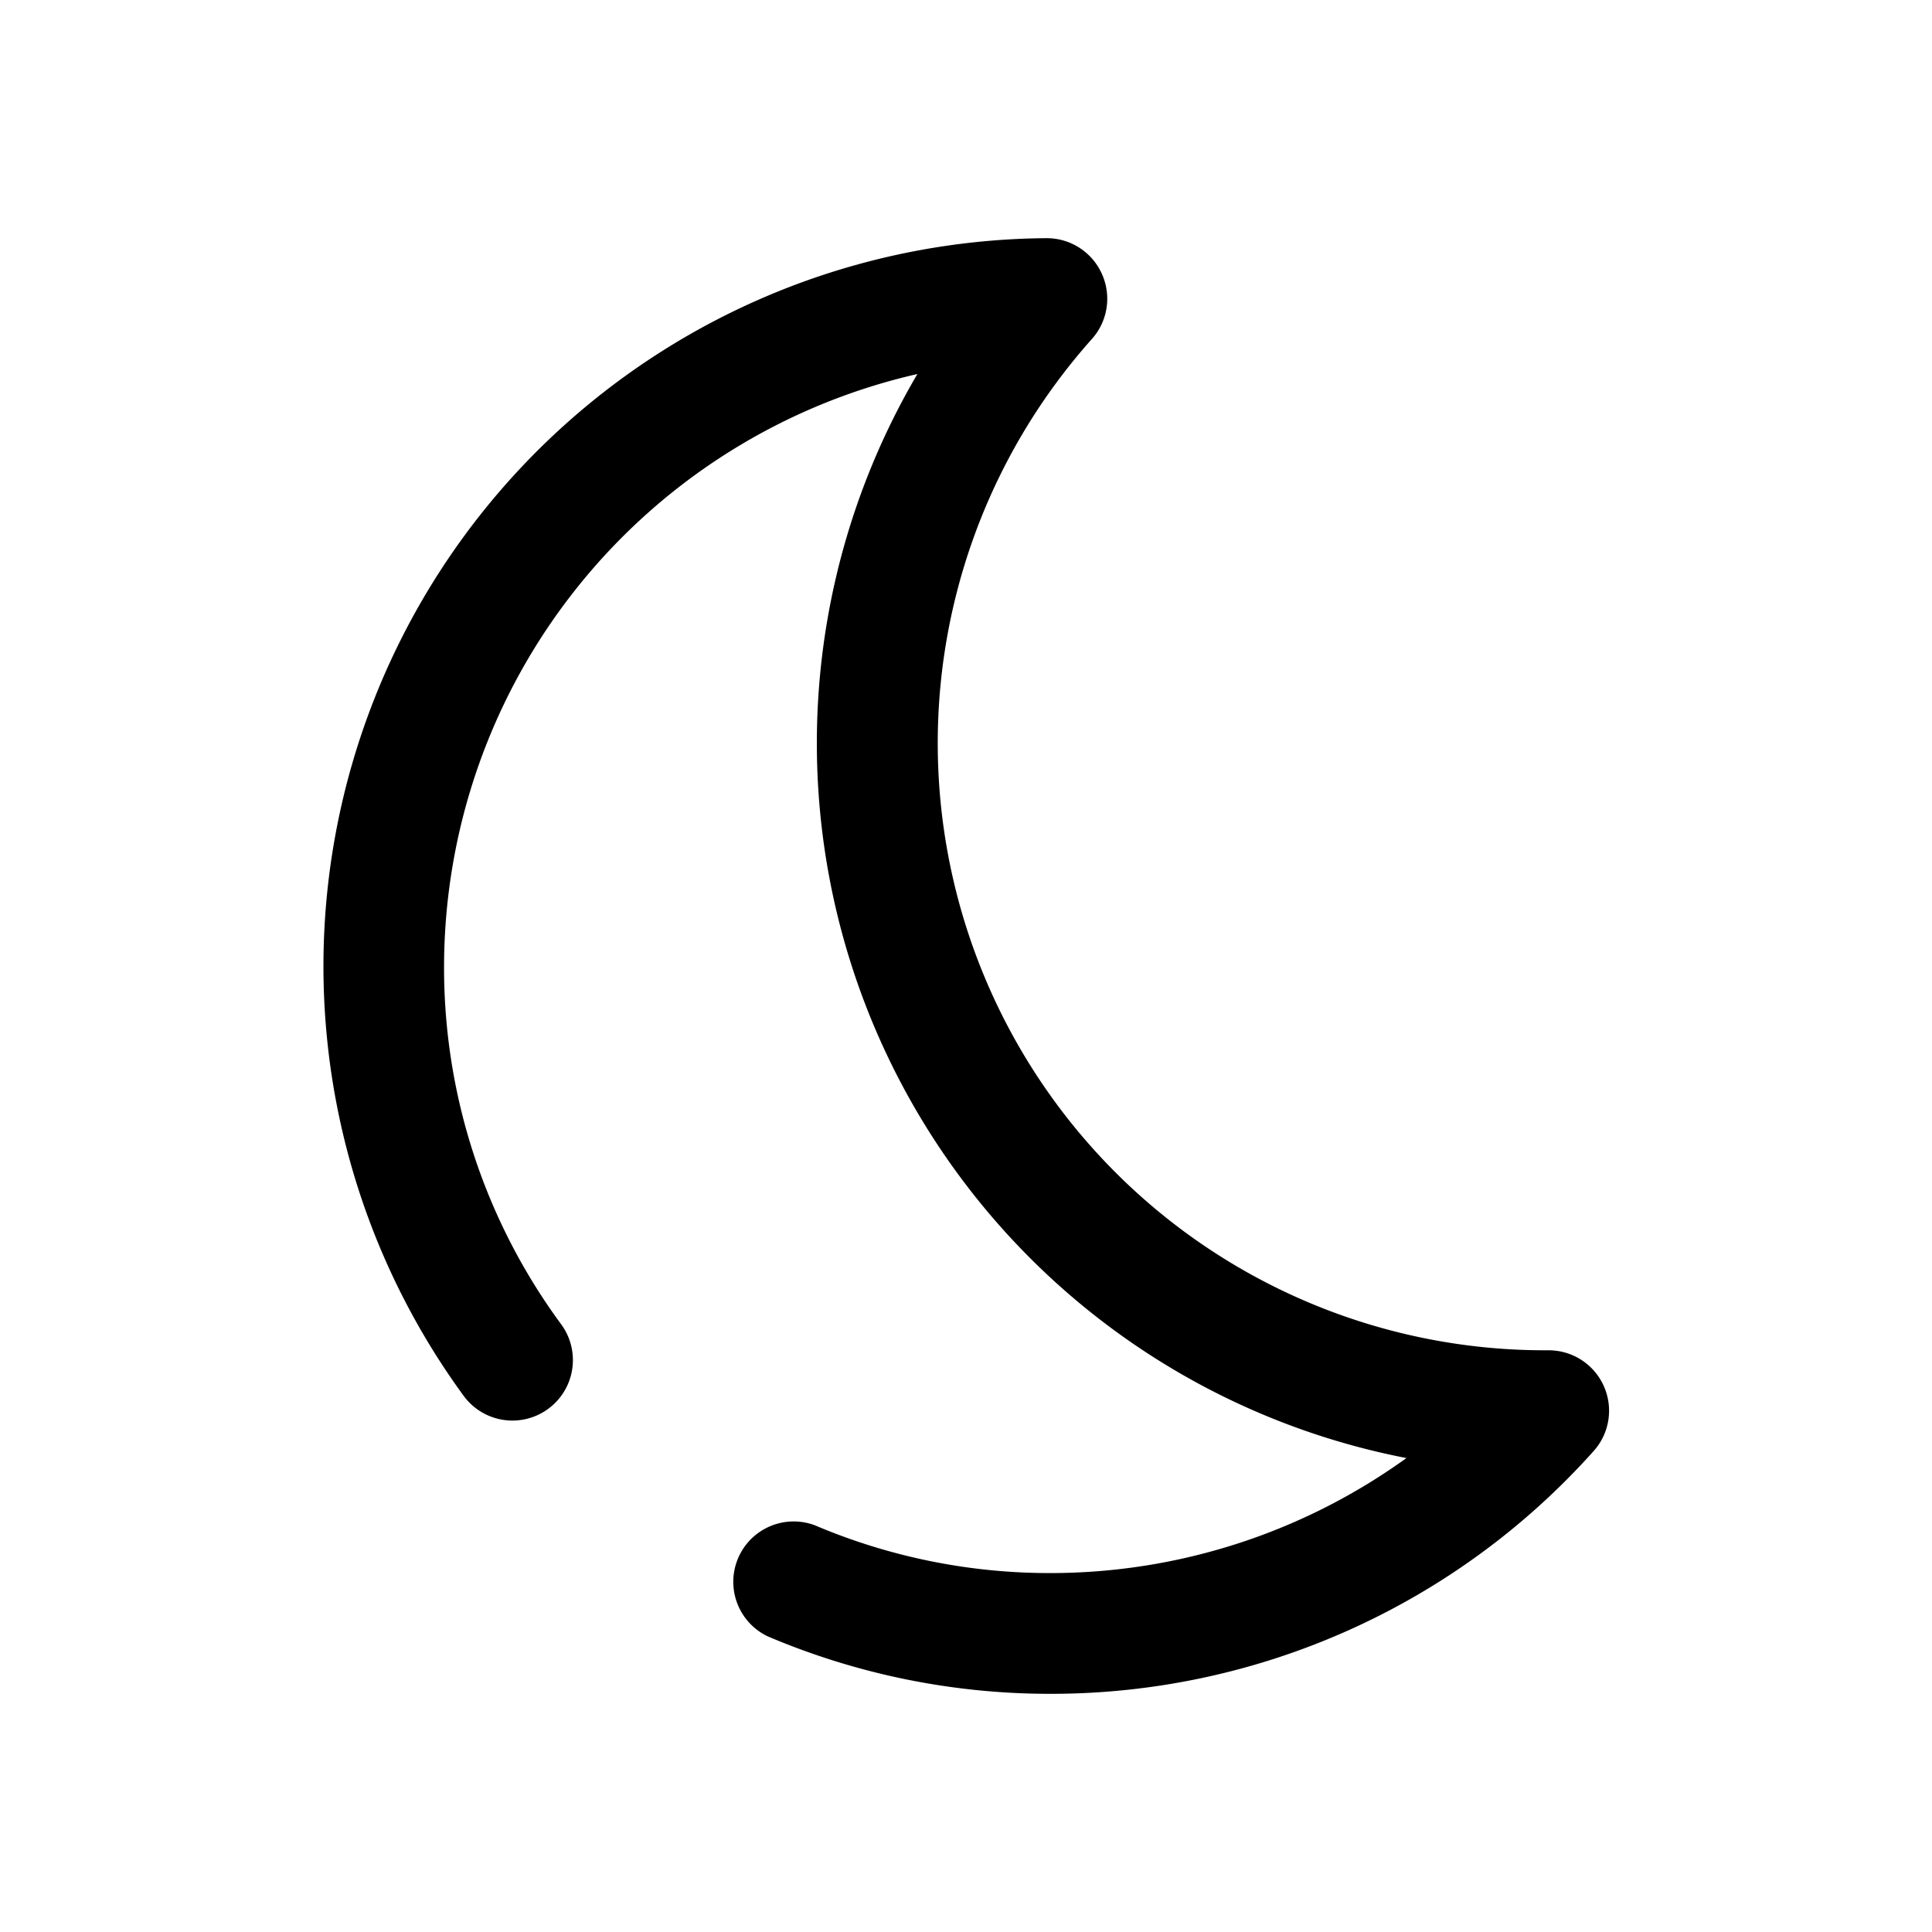 <?xml version="1.0" ?>
<svg fill="#000000" width="800px" height="800px" viewBox="0 0 64 64" data-name="Layer 1" id="Layer_1" xmlns="http://www.w3.org/2000/svg"><title/><path d="M34.82,56.11a23.86,23.86,0,0,1-9.38-1.9A2,2,0,0,1,27,50.53a19.87,19.87,0,0,0,7.82,1.58A20.16,20.16,0,0,0,46.59,48.3a24.12,24.12,0,0,1-16.2-35.91A20.16,20.16,0,0,0,14.71,32a19.91,19.91,0,0,0,3.88,11.87,2,2,0,0,1-3.23,2.37A24.12,24.12,0,0,1,34.66,7.89h0A2,2,0,0,1,36.5,9.07a2,2,0,0,1-.33,2.16,20.11,20.11,0,0,0,15,33.5h.13a2,2,0,0,1,1.83,1.19,2,2,0,0,1-.34,2.15A24.1,24.1,0,0,1,34.82,56.11Z"/></svg>